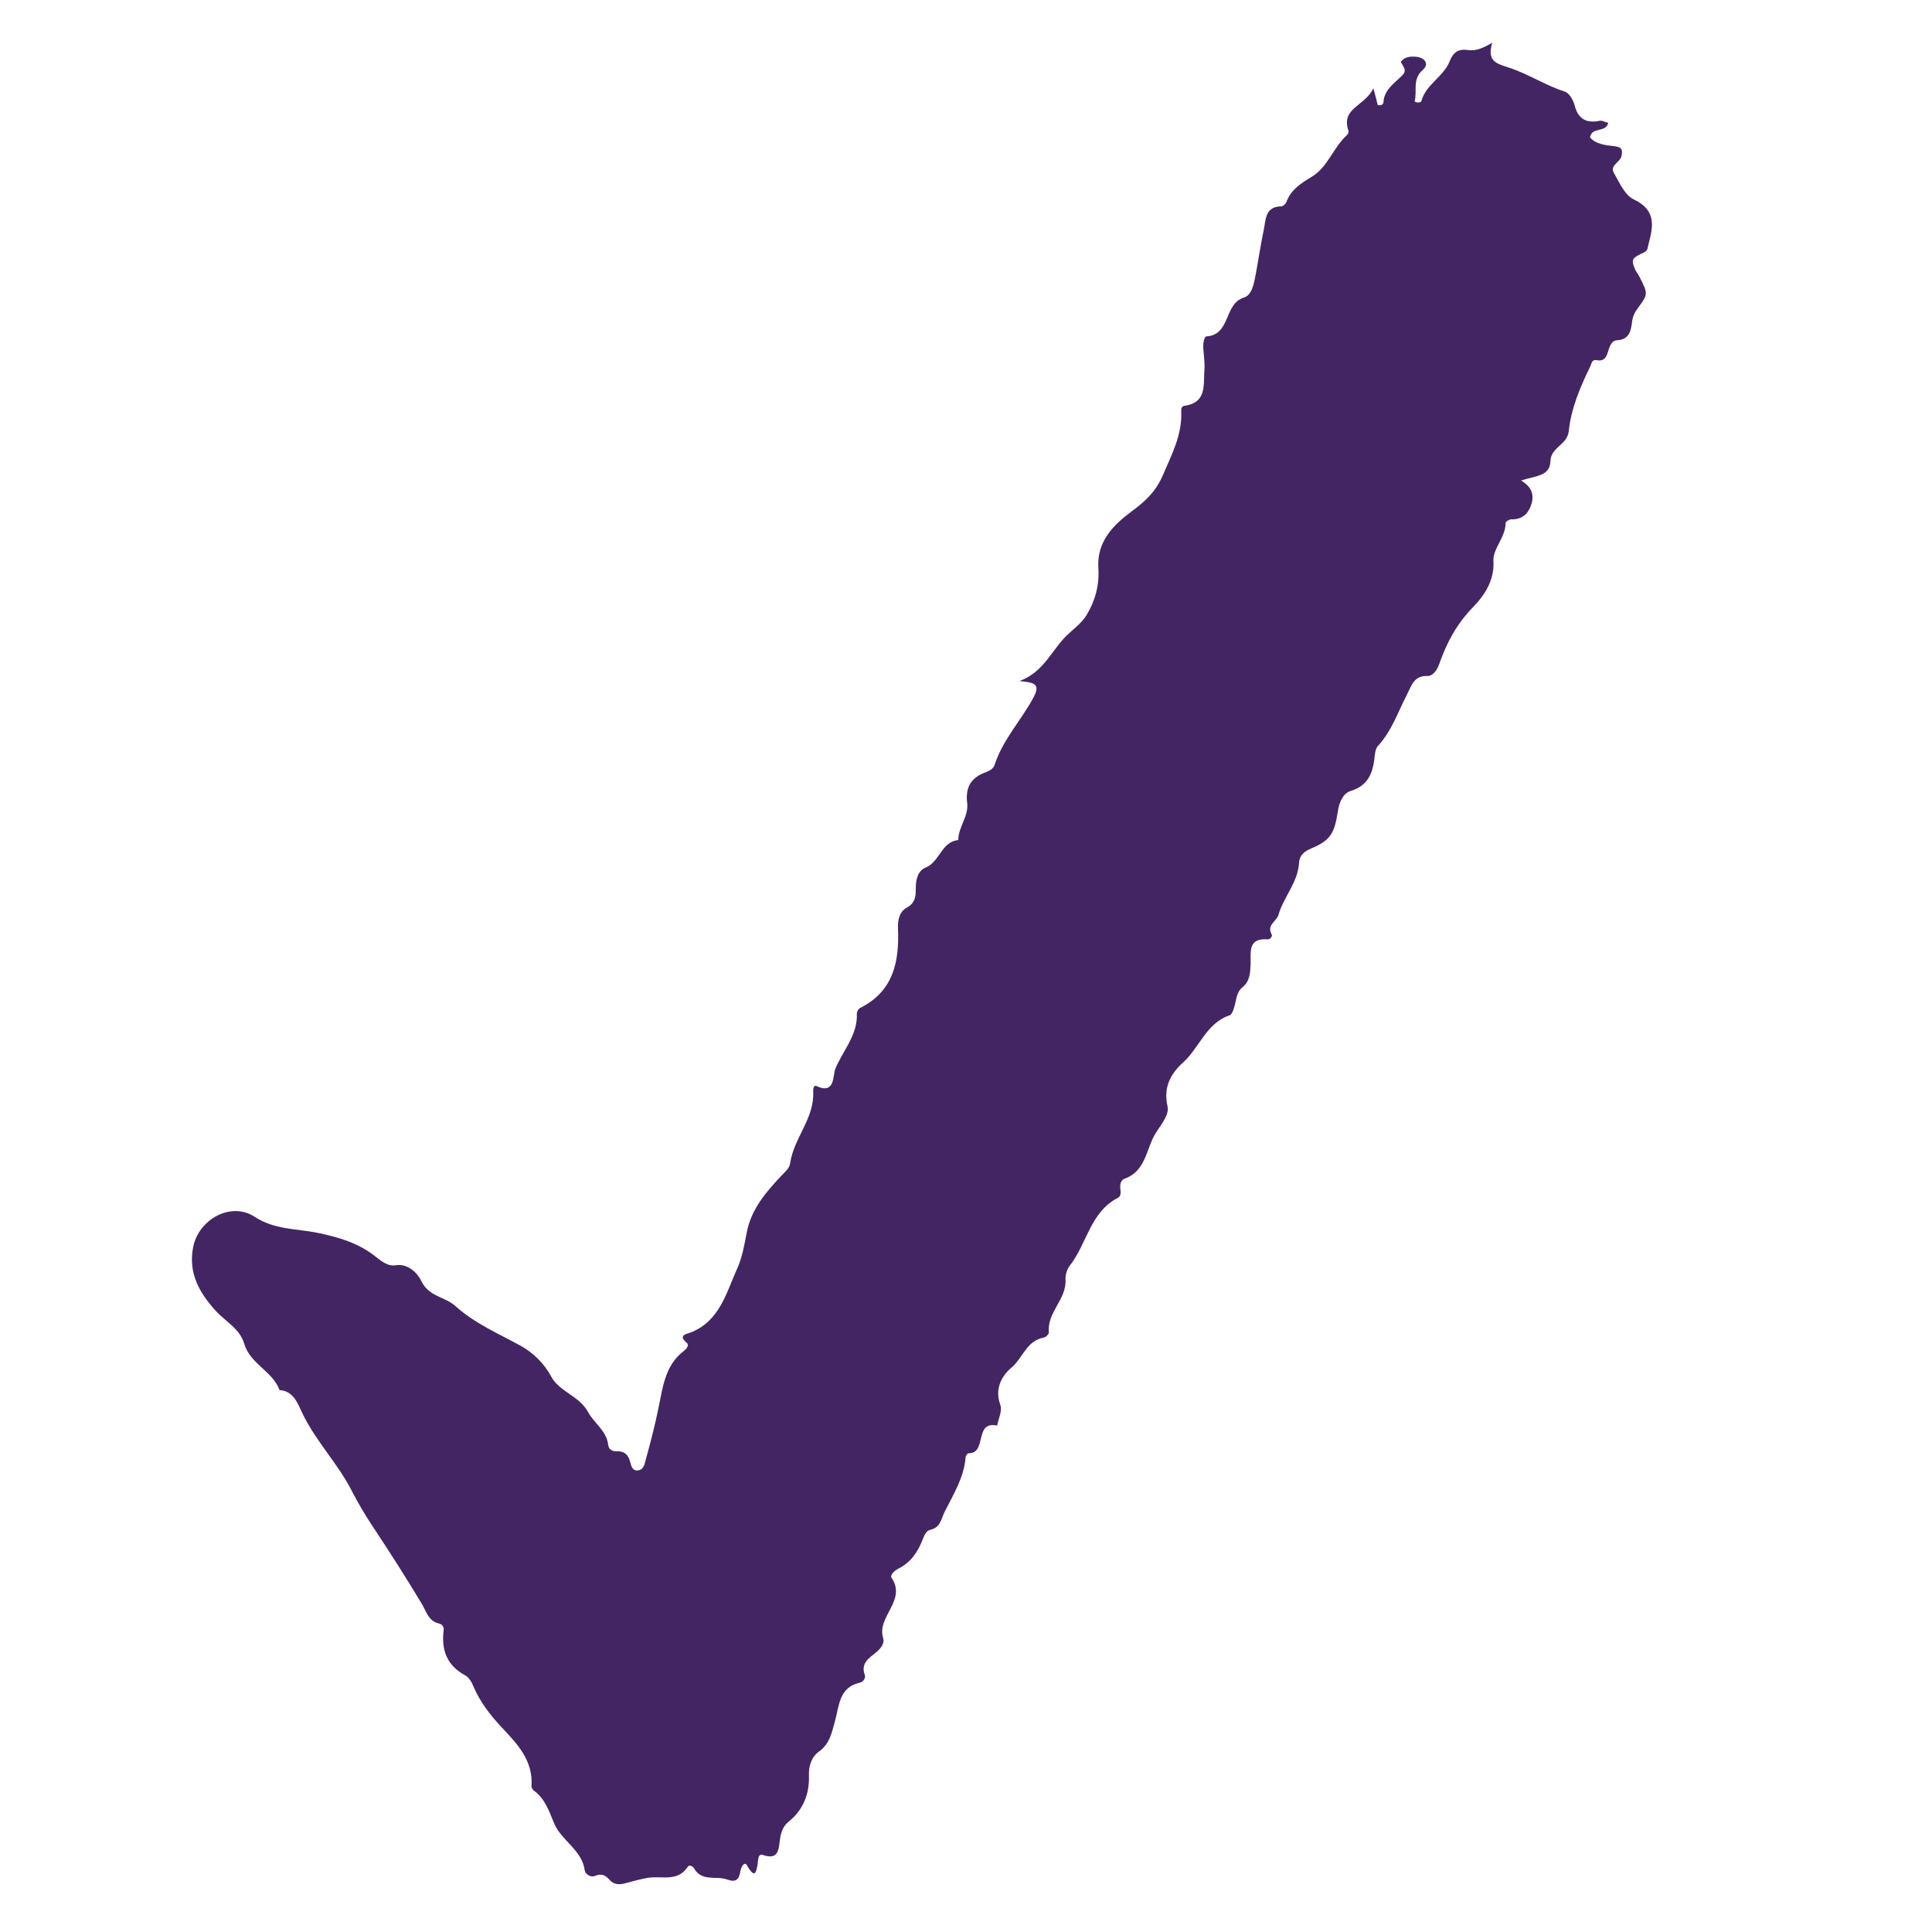<?xml version="1.0" encoding="UTF-8"?><svg id="Layer_1" xmlns="http://www.w3.org/2000/svg" viewBox="0 0 100 100"><defs><style>.cls-1{fill:#442563;}</style></defs><path class="cls-1" d="m71.08,4.54c.13.51.19.71.23.89.18.06.29-.03.3-.15.02-.47.33-.78.63-1.06.56-.51.58-.49.26-1.02.21-.27.52-.29.81-.26.45.05.68.38.33.68-.56.49-.27,1.1-.42,1.63.14.09.33.06.35-.02.24-.87,1.15-1.26,1.46-2.05.19-.49.46-.66.96-.59.39.06.75-.09,1.25-.38-.31,1.01.28,1.09.89,1.3.98.32,1.86.91,2.86,1.23.23.07.44.44.51.7.18.74.62.95,1.32.81.11-.02.24.06.42.11-.12.53-.85.18-.94.75.28.35.82.41,1.2.45.45.05.49.16.43.51-.06.33-.62.48-.4.87.28.5.57,1.16,1.03,1.38,1.19.56,1.01,1.41.76,2.34-.04.14-.01.3-.22.4-.63.29-.67.37-.5.81.06.16.17.29.25.44.46.9.46.91-.07,1.63-.16.21-.27.43-.3.69-.06.48-.14.95-.78.98-.24.01-.35.23-.42.44-.11.32-.15.69-.66.59-.22-.04-.24.18-.31.33-.52,1.06-.99,2.17-1.11,3.34-.08.73-.93.83-.95,1.56-.02.79-.79.76-1.52,1,.56.33.69.76.53,1.24-.16.49-.48.79-1.04.77-.1,0-.29.12-.29.19,0,.74-.67,1.33-.63,1.97.06,1.04-.51,1.82-1.05,2.38-.86.88-1.37,1.85-1.76,2.96-.1.28-.31.62-.61.61-.7-.03-.83.52-1.05.95-.47.9-.79,1.89-1.5,2.66-.11.11-.15.31-.17.48-.08.85-.29,1.57-1.25,1.86-.42.13-.6.63-.66,1.04-.18,1.15-.37,1.51-1.39,1.94-.37.15-.6.37-.62.73-.06,1.03-.8,1.77-1.07,2.71-.09.33-.62.51-.35,1,.06.11-.08.27-.21.26-1.06-.08-.85.7-.88,1.31-.02.44-.04.86-.41,1.16-.3.24-.32.59-.4.91-.05.2-.14.5-.27.55-1.22.41-1.56,1.67-2.41,2.44-.62.56-1.04,1.26-.81,2.27.12.52-.49,1.1-.75,1.64-.35.73-.47,1.75-1.45,2.1-.23.08-.27.31-.24.54.02.17.04.38-.13.46-1.43.74-1.6,2.37-2.48,3.5-.15.19-.24.48-.23.72.07,1.03-.97,1.7-.86,2.75,0,.08-.15.24-.25.26-.91.15-1.11,1.09-1.71,1.58-.49.41-.84,1.09-.57,1.85.14.39-.08.75-.15,1.13-1.21-.27-.5,1.45-1.48,1.43-.05,0-.14.12-.15.2-.08,1.04-.61,1.89-1.07,2.8-.21.41-.21.83-.75.96-.22.05-.31.27-.39.47-.25.65-.61,1.22-1.27,1.54-.19.1-.45.33-.35.48.79,1.18-.78,2-.44,3.11.09.28-.12.55-.38.76-.35.28-.79.55-.57,1.15.06.18-.09.36-.24.4-1.1.24-1.08,1.2-1.3,1.99-.17.59-.26,1.17-.83,1.58-.38.27-.54.74-.52,1.25.03.94-.29,1.76-1.04,2.37-.34.27-.42.62-.47,1.01-.06.48-.1.98-.85.73-.28-.1-.26.21-.29.42-.07.46-.14.84-.55.12-.15-.26-.32.11-.35.3-.07.43-.23.59-.69.42-.56-.2-1.31.13-1.71-.58-.06-.11-.25-.19-.32-.08-.53.82-1.38.45-2.09.58-.38.07-.75.17-1.12.27-.31.09-.61.09-.83-.16-.22-.25-.43-.36-.77-.21-.22.09-.49-.1-.52-.27-.14-1.09-1.22-1.55-1.6-2.48-.25-.61-.46-1.25-1.04-1.67-.06-.05-.12-.15-.12-.22.09-1.33-.71-2.17-1.55-3.06-.57-.61-1.11-1.3-1.45-2.1-.1-.24-.22-.47-.46-.6-.91-.5-1.21-1.29-1.09-2.29.03-.21-.06-.33-.25-.38-.54-.13-.64-.62-.88-1.02-.83-1.38-1.7-2.74-2.59-4.08-.37-.56-.72-1.16-1.01-1.72-.73-1.45-1.88-2.6-2.58-4.06-.24-.49-.44-1.15-1.18-1.2-.36-.98-1.52-1.35-1.83-2.4-.23-.79-.98-1.15-1.49-1.72-.84-.93-1.4-1.93-1.16-3.24.26-1.46,1.95-2.42,3.19-1.61,1.04.68,2.17.61,3.25.83,1.07.22,2.07.51,2.93,1.17.35.27.69.58,1.13.51.68-.11,1.17.5,1.3.78.38.85,1.24.84,1.78,1.33,1.02.92,2.25,1.43,3.42,2.08.57.32,1.17.87,1.54,1.57.42.79,1.46,1,1.91,1.84.31.58.96.96,1.04,1.7.03.25.23.34.47.33.35-.01.55.16.65.49.07.24.11.56.46.49.29-.06.31-.37.38-.61.24-.86.46-1.72.64-2.6.22-1.04.33-2.22,1.31-2.96.14-.11.3-.3.16-.42-.5-.42.03-.47.2-.54,1.52-.6,1.85-2.09,2.42-3.34.24-.53.36-1.2.48-1.83.23-1.22,1.01-2.12,1.83-2.98.18-.19.39-.36.42-.62.19-1.31,1.27-2.32,1.19-3.72,0-.12.03-.33.16-.27.98.46.85-.53.98-.87.38-.95,1.17-1.75,1.12-2.88,0-.1.09-.26.19-.3,1.71-.86,2.01-2.4,1.94-4.09-.02-.48.08-.89.47-1.1.43-.24.45-.59.45-.97,0-.46.09-.92.52-1.1.73-.3.8-1.33,1.68-1.42,0-.68.55-1.23.46-1.92-.1-.8.2-1.31.94-1.58.21-.08.41-.18.48-.39.43-1.32,1.39-2.32,2.03-3.52.38-.73-.08-.74-.74-.82,1.3-.48,1.68-1.66,2.51-2.42.32-.3.72-.6.96-.99.45-.75.67-1.56.61-2.45-.08-1.34.74-2.19,1.71-2.91.67-.5,1.23-.98,1.61-1.84.47-1.1,1.03-2.13.97-3.37,0-.14.02-.25.19-.27,1.15-.17.95-1.1,1.01-1.86.03-.38-.04-.77-.06-1.15-.01-.22.04-.57.17-.58,1.26-.08.89-1.69,1.94-2.01.42-.13.52-.75.61-1.22.14-.76.25-1.52.41-2.27.11-.53.06-1.22.91-1.23.09,0,.24-.14.27-.24.24-.64.76-.96,1.32-1.3.82-.5,1.1-1.5,1.79-2.13.06-.05.12-.17.1-.23-.42-1.2.86-1.28,1.29-2.22Z"/></svg>